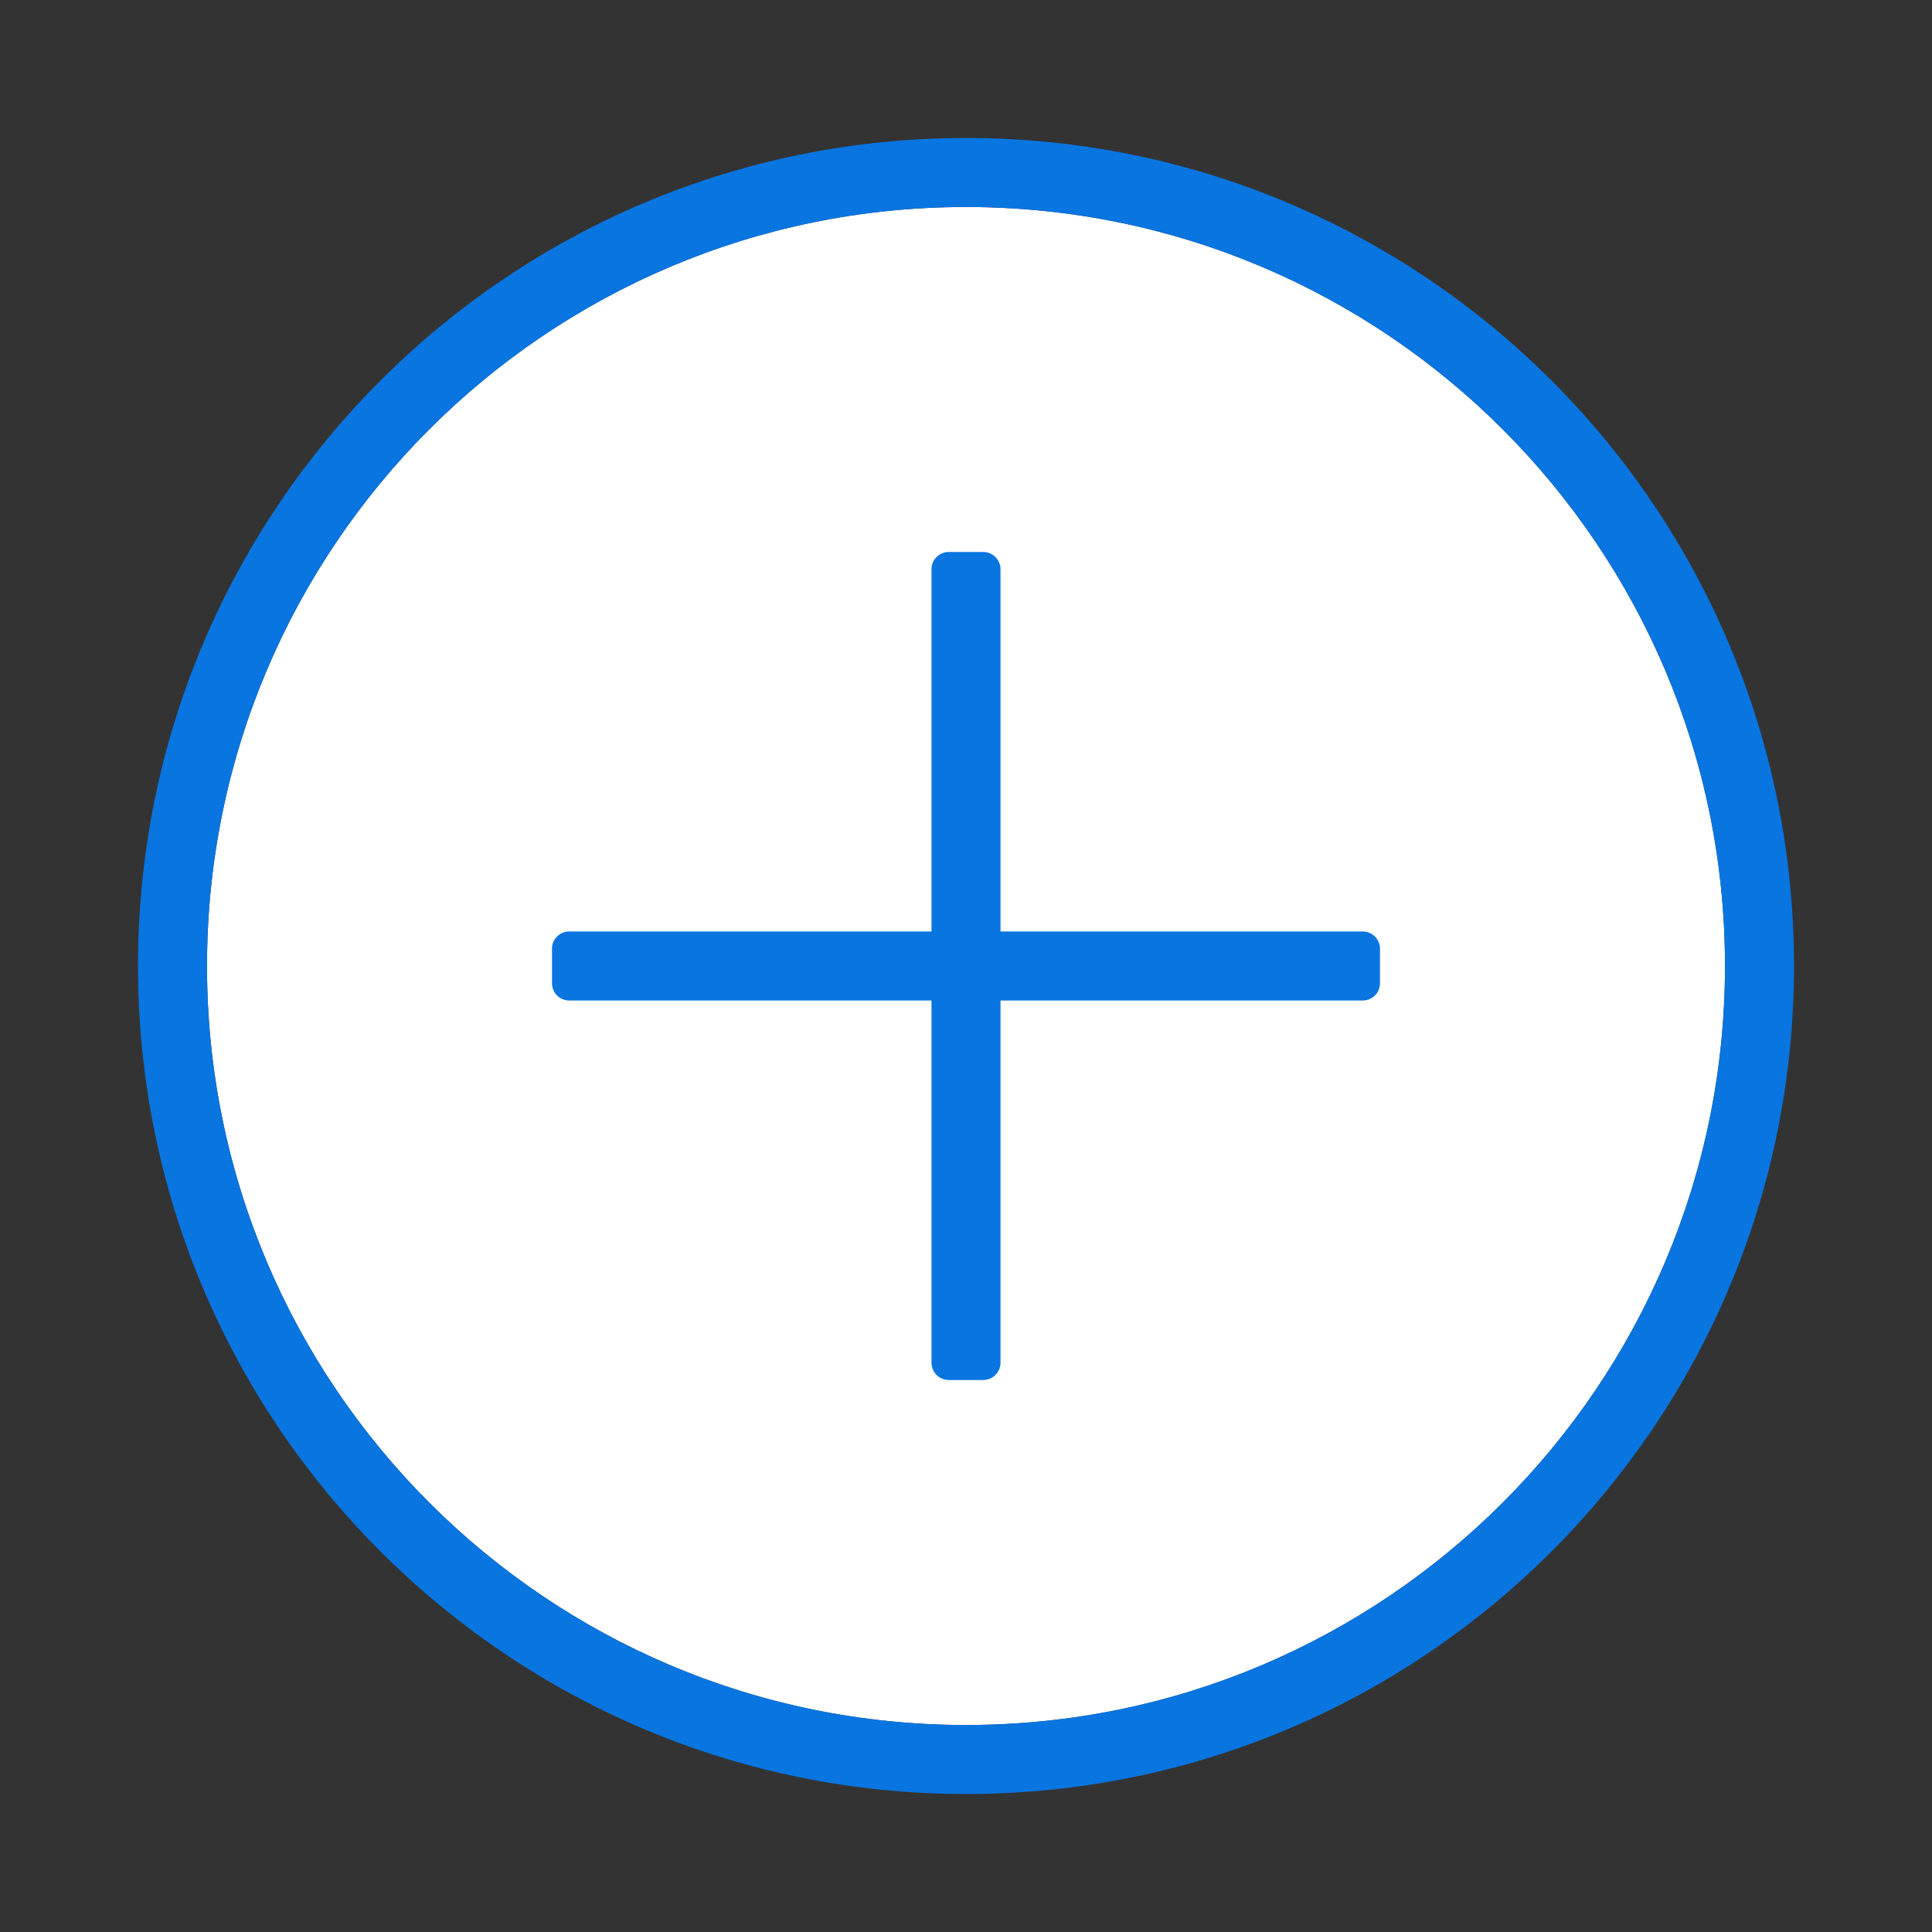 <svg xmlns="http://www.w3.org/2000/svg" width="56" height="56" fill="none" class="wd-accent-plus-circle wd-accent" focusable="false" role="presentation" viewBox="0 0 56 56"><rect x="0" y="0" width="56" height="56" fill="#333333" stroke="none"/><g class="wd-icon-container"><path fill="#fff" fill-rule="evenodd" d="M28 50c12.15 0 22-9.85 22-22S40.15 6 28 6 6 15.85 6 28s9.85 22 22 22z" class="french-vanilla-100" clip-rule="evenodd"/><g fill="#0875E1" class="color-500"><path fill-rule="evenodd" d="M28 50c12.15 0 22-9.85 22-22S40.15 6 28 6 6 15.85 6 28s9.85 22 22 22zm0 2c13.255 0 24-10.745 24-24S41.255 4 28 4 4 14.745 4 28s10.745 24 24 24z" clip-rule="evenodd"/><path d="M27.5 40a.5.5 0 0 1-.5-.5v-23a.5.5 0 0 1 .5-.5h1a.5.5 0 0 1 .5.5v23a.5.5 0 0 1-.5.5h-1z"/><path d="M16 27.5a.5.5 0 0 1 .5-.5h23a.5.5 0 0 1 .5.5v1a.5.5 0 0 1-.5.5h-23a.5.5 0 0 1-.5-.5v-1z"/></g></g></svg>